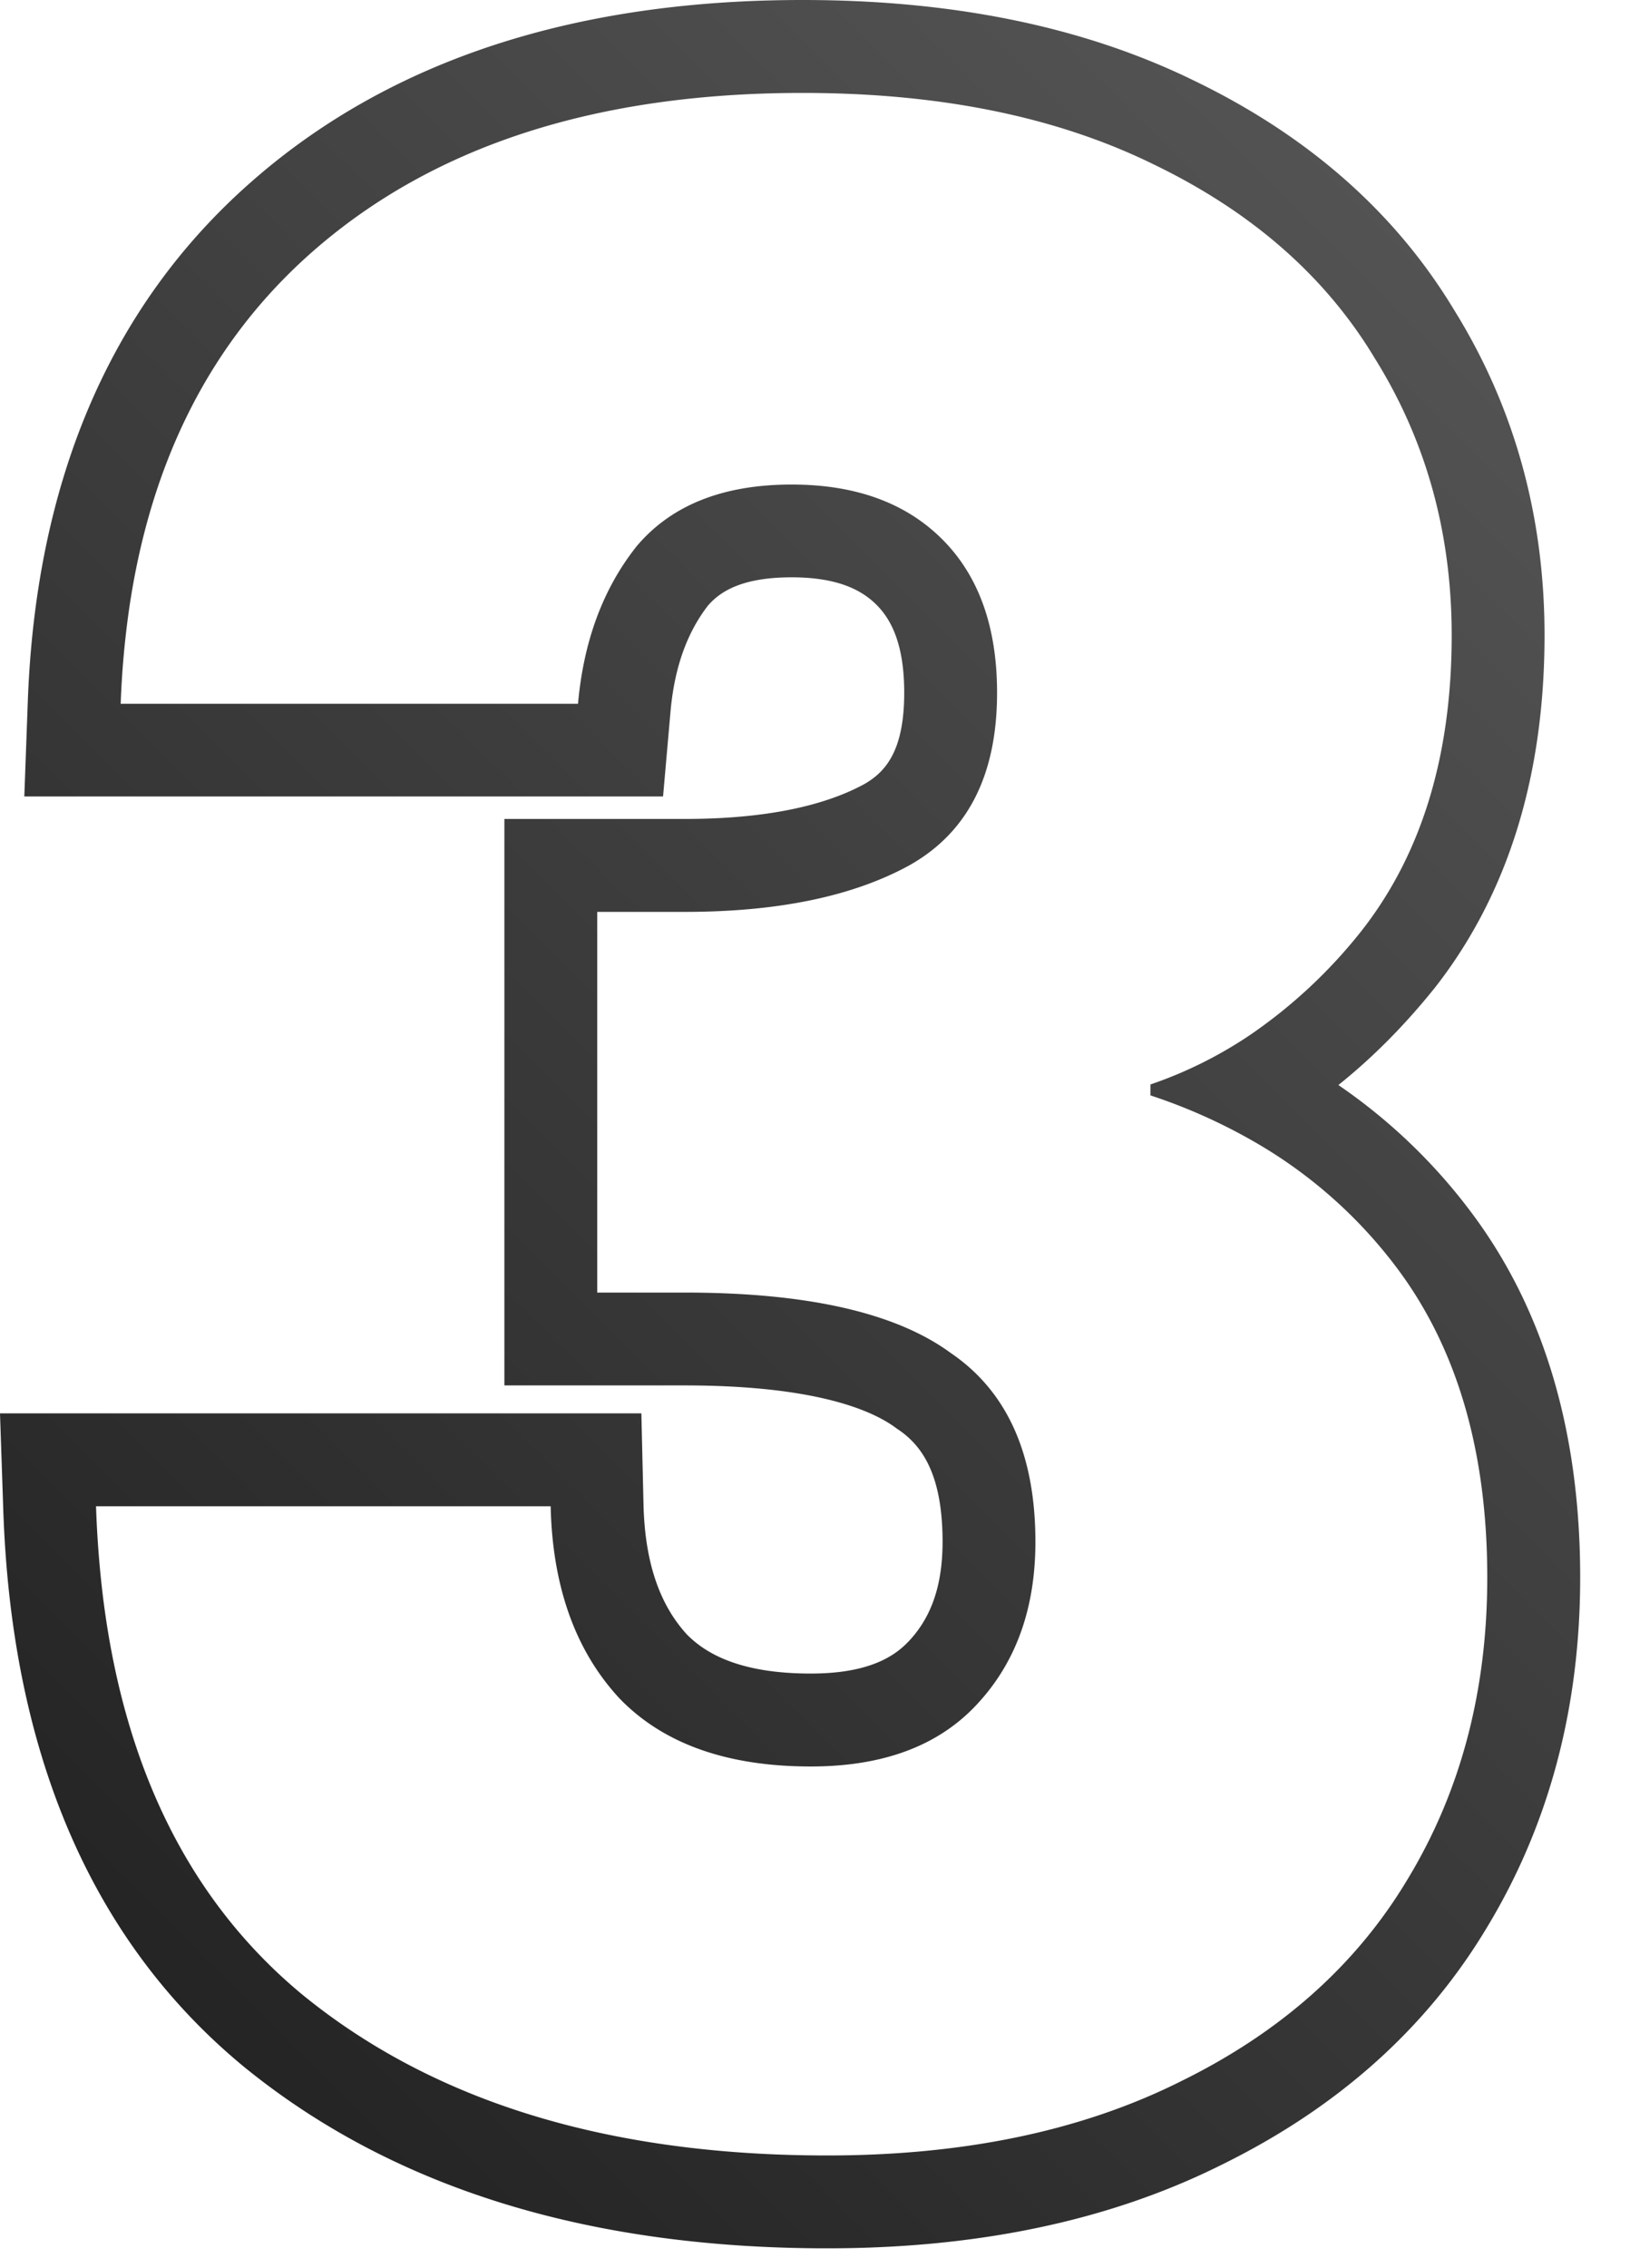 <svg xmlns="http://www.w3.org/2000/svg" width="23" height="32" fill="none"><path fill="url(#a)" fill-rule="evenodd" d="m.343 11.238.05-1.36c.114-3.03 1.122-5.528 3.15-7.31C5.544.807 8.189 0 11.325 0c2.078 0 3.933.36 5.52 1.136 1.582.763 2.83 1.836 3.675 3.24.854 1.376 1.274 2.916 1.274 4.586 0 1.923-.484 3.62-1.555 4.983l-.005.006-.005.006c-.412.511-.86.964-1.344 1.351a7.92 7.92 0 0 1 1.874 1.795c1.06 1.412 1.538 3.165 1.538 5.153 0 1.808-.426 3.463-1.308 4.924-.865 1.452-2.136 2.567-3.749 3.36-1.61.805-3.481 1.18-5.567 1.18-3.305 0-6.1-.816-8.25-2.577l-.007-.006C1.22 27.313.157 24.62.046 21.295L0 19.94h9.05l.03 1.28c.02.888.262 1.455.61 1.837.299.306.81.554 1.751.554.753 0 1.143-.205 1.371-.445h.001c.296-.31.487-.74.487-1.414 0-.94-.284-1.352-.623-1.582l-.02-.013-.02-.015c-.43-.315-1.33-.596-2.974-.596H7.117v-7.992h2.546c1.18 0 1.994-.198 2.533-.492.31-.177.563-.483.563-1.29 0-.68-.182-1.03-.39-1.238-.213-.214-.557-.389-1.198-.389-.691 0-1.006.194-1.183.401-.277.36-.469.838-.527 1.496l-.105 1.195H.343Zm8.625-3.513c.49-.593 1.224-.889 2.203-.889.901 0 1.61.258 2.125.773.515.515.773 1.237.773 2.164 0 1.16-.412 1.971-1.237 2.435-.798.438-1.855.657-3.169.657H8.427v5.371h1.236c1.727 0 2.976.284 3.749.85.799.542 1.198 1.43 1.198 2.667 0 .953-.283 1.726-.85 2.319-.541.567-1.314.85-2.319.85-1.185 0-2.087-.322-2.705-.966-.618-.67-.94-1.572-.966-2.705H1.355c.015.453.05.89.102 1.31.306 2.417 1.238 4.273 2.796 5.569 1.855 1.52 4.328 2.28 7.42 2.28 1.932 0 3.594-.348 4.985-1.044 1.417-.695 2.486-1.649 3.208-2.86.747-1.236 1.12-2.653 1.12-4.25 0-1.778-.425-3.234-1.275-4.367a6.658 6.658 0 0 0-2.029-1.79 7.874 7.874 0 0 0-1.449-.645V15.3l.058-.02a5.952 5.952 0 0 0 1.346-.677 7.14 7.14 0 0 0 1.572-1.467c.85-1.082 1.275-2.473 1.275-4.173 0-1.443-.36-2.744-1.082-3.903-.696-1.16-1.739-2.074-3.13-2.744-1.366-.67-3.014-1.005-4.947-1.005-2.911 0-5.217.747-6.917 2.241-1.42 1.249-2.284 2.937-2.59 5.067a12.5 12.5 0 0 0-.115 1.31h6.453c.078-.876.348-1.61.812-2.203Z" clip-rule="evenodd"/><defs><linearGradient id="a" x1="22.297" x2="0" y1="4.692" y2="27.027" gradientUnits="userSpaceOnUse"><stop stop-color="#545454"/><stop offset="1" stop-color="#232323"/></linearGradient></defs></svg>